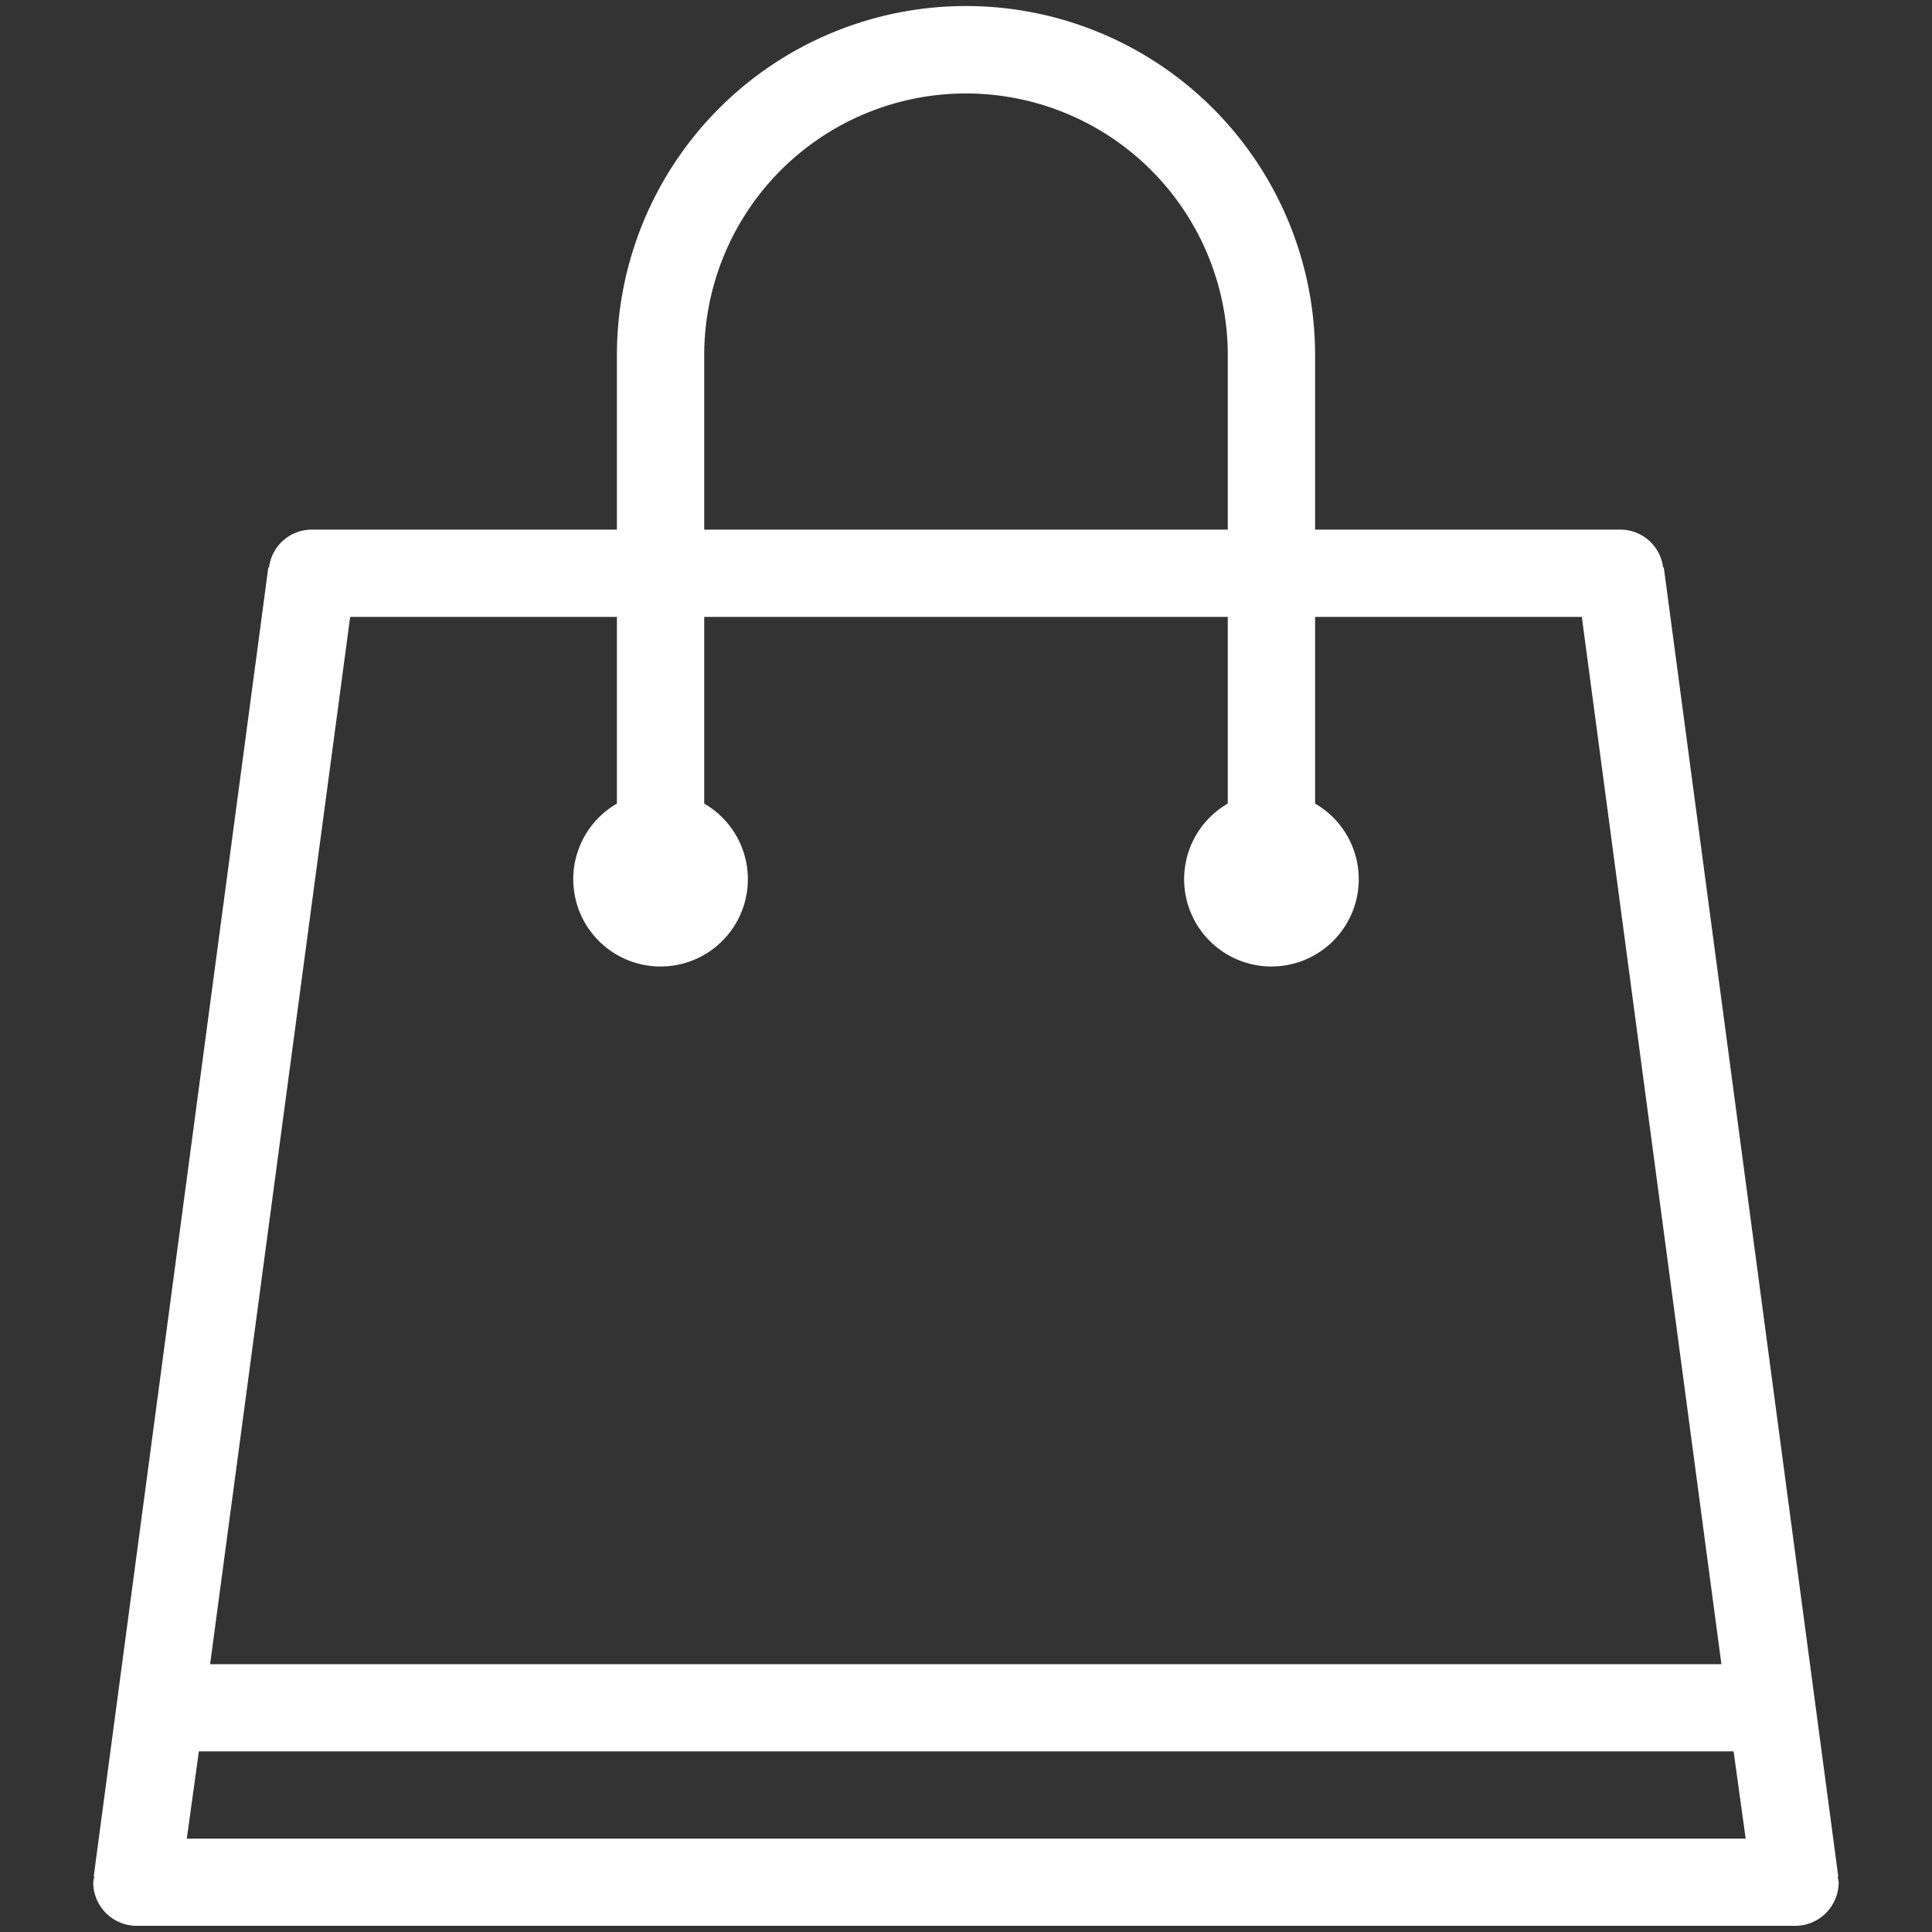 <?xml version="1.0" encoding="utf-8"?><svg xmlns="http://www.w3.org/2000/svg" width="160" height="160" viewBox="0 0 160 160"><rect x="0" y="0" width="160" height="160" fill="#333333" stroke="none"/><path d="M152.18 155.42h.06L137.79 47h-.06a3.57 3.57 0 0 0-3.52-3.14h-25.3V29.41a28.91 28.91 0 0 0-57.82 0v14.45H25.8A3.57 3.57 0 0 0 22.28 47h-.06L7.76 155.41h.06a3 3 0 0 0-.1.47 3.61 3.61 0 0 0 3.61 3.61h137.33a3.61 3.61 0 0 0 3.61-3.61 3 3 0 0 0-.09-.46zm-93.86-126a21.68 21.68 0 1 1 43.36 0v14.44H58.32zM29 51.09h22.09v15.46a7.23 7.23 0 1 0 7.23 0V51.09h43.36v15.46a7.23 7.23 0 1 0 7.23 0V51.09H131l11.56 86.73H17.4zM15.47 152.27l1-7.23h127.1l1 7.23z" fill="#ffffff" data-name="Shopping Bag"/></svg>